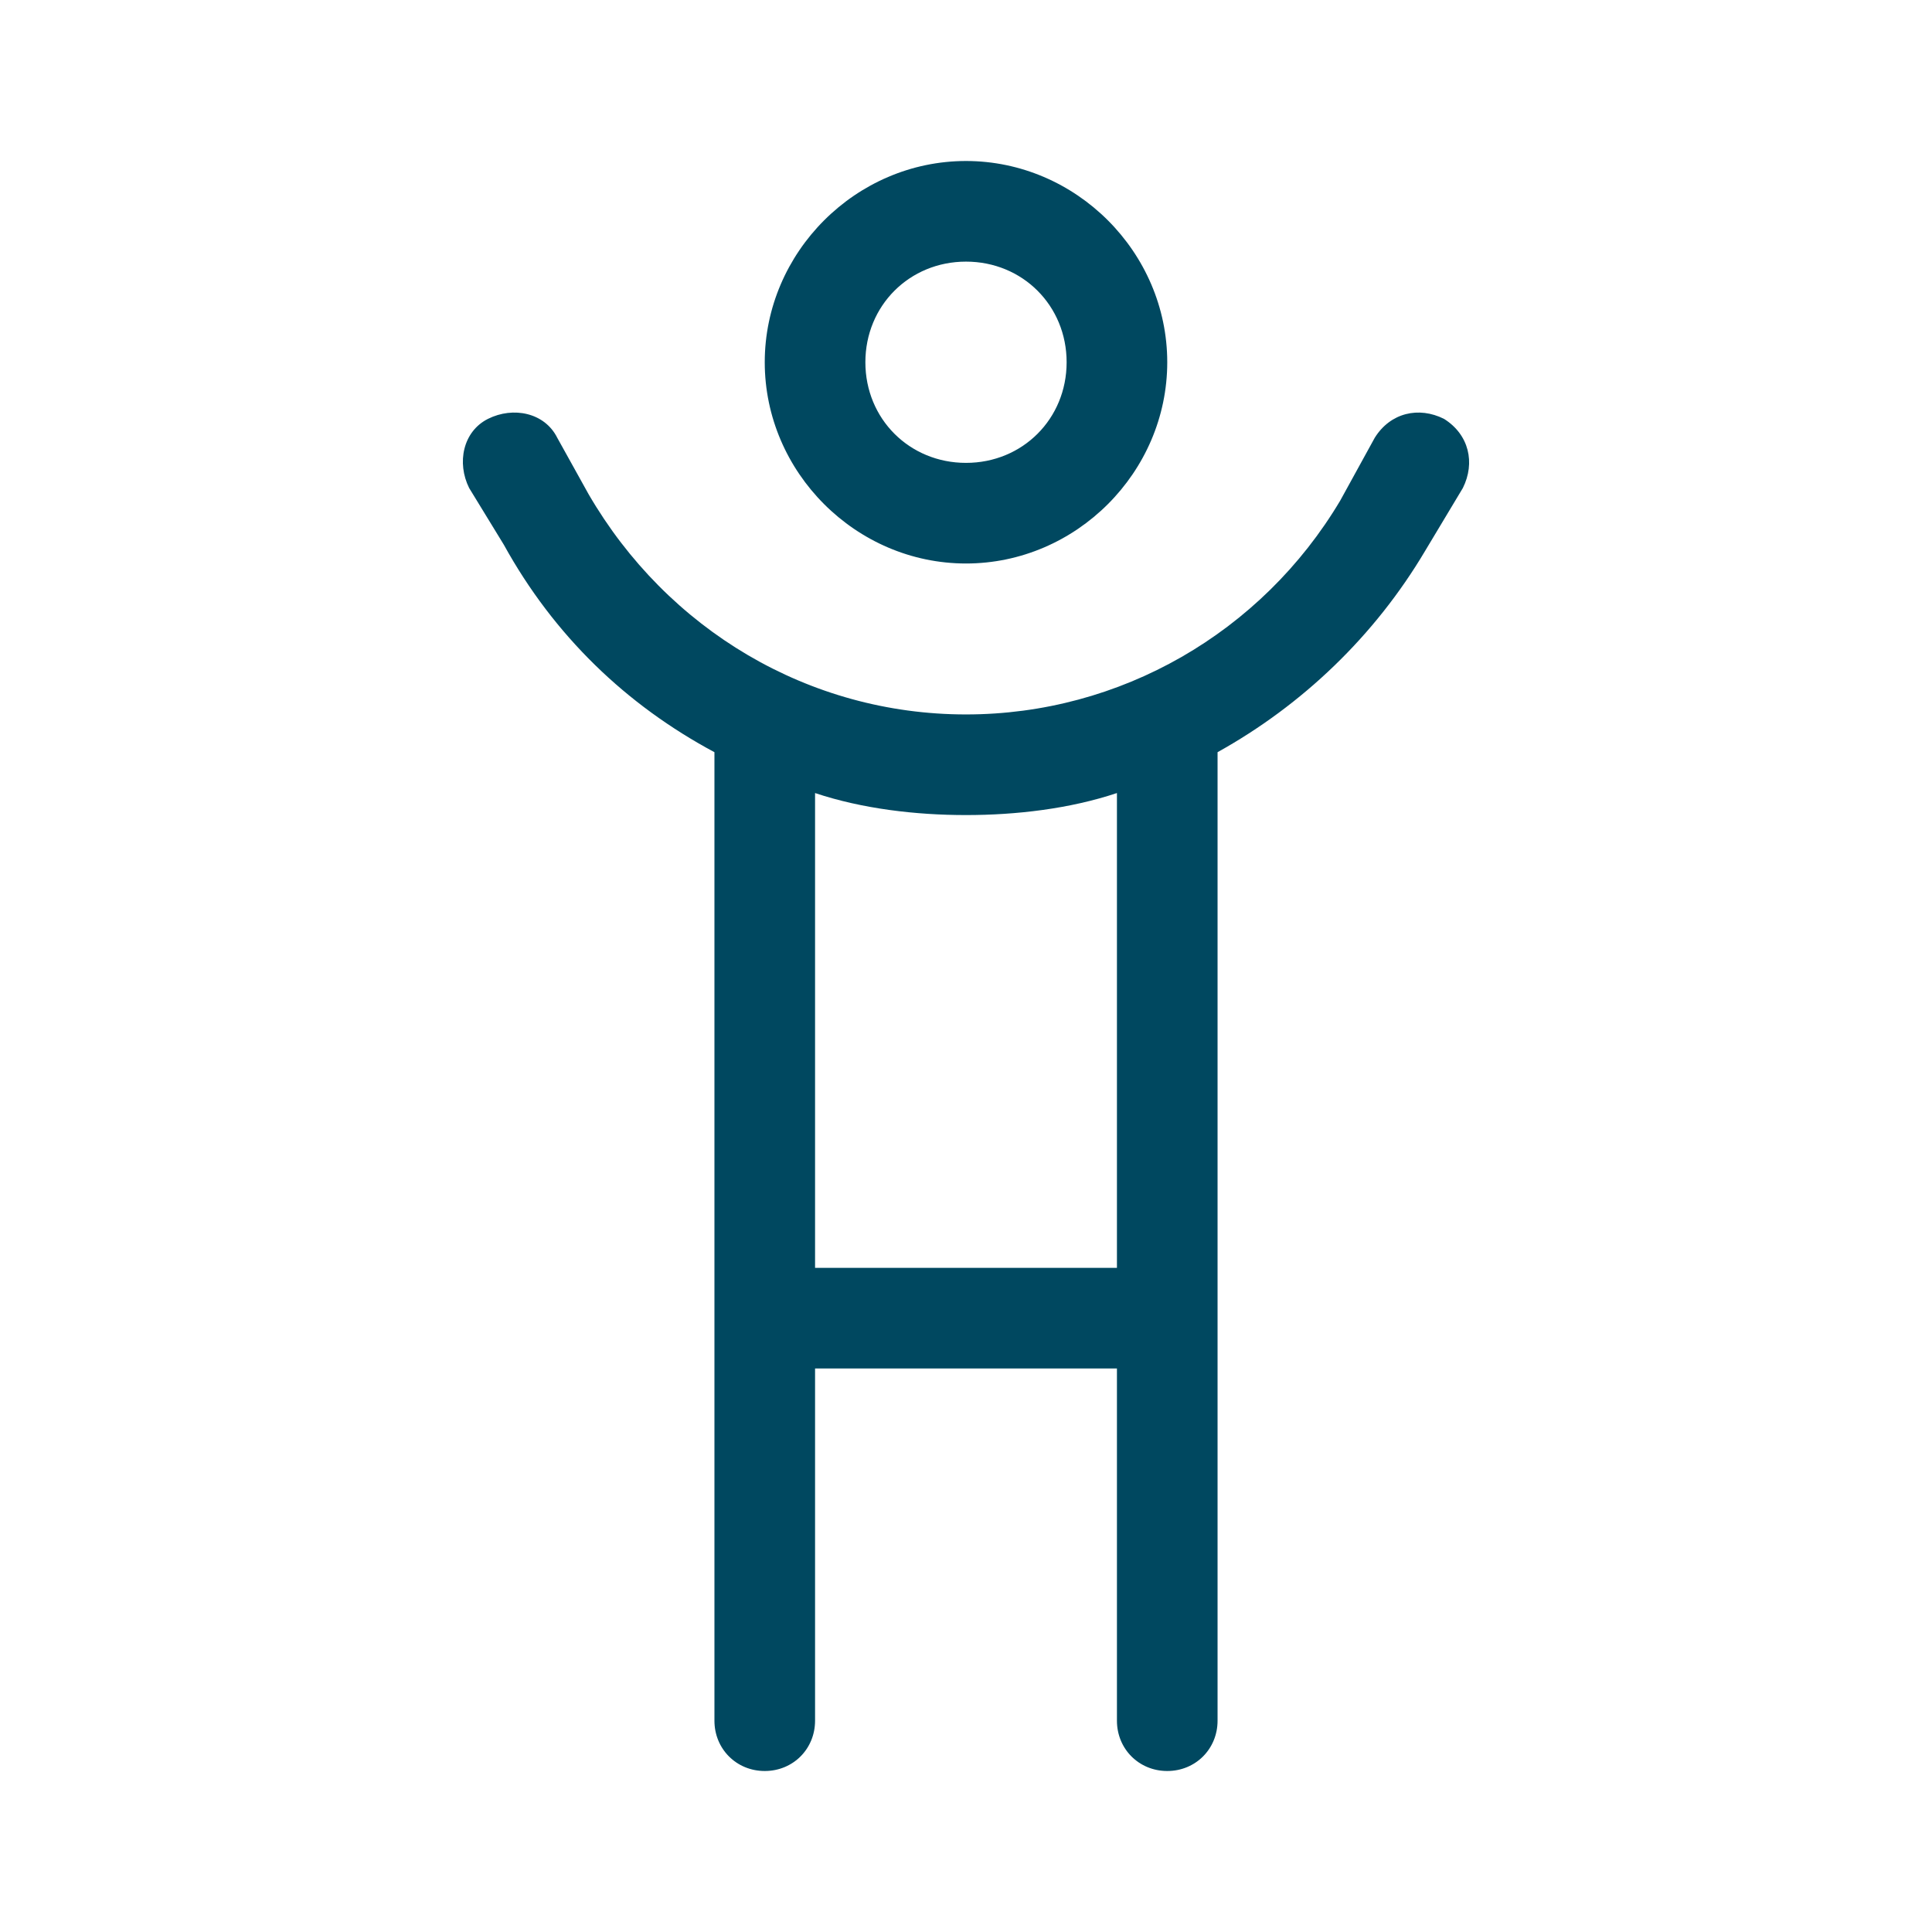 <svg width="48" height="48" viewBox="0 0 48 48" fill="none" xmlns="http://www.w3.org/2000/svg">
<path d="M26.5 9C26.5 7.594 25.406 6.5 24 6.5C22.594 6.5 21.5 7.594 21.5 9C21.5 10.406 22.594 11.5 24 11.5C25.406 11.5 26.5 10.406 26.5 9ZM19 9C19 6.266 21.266 4 24 4C26.734 4 29 6.266 29 9C29 11.734 26.734 14 24 14C21.266 14 19 11.734 19 9ZM17.75 18.688C15.562 17.516 13.766 15.797 12.516 13.531L11.656 12.125C11.344 11.5 11.5 10.719 12.125 10.406C12.75 10.094 13.531 10.25 13.844 10.875L14.625 12.281C16.578 15.641 20.094 17.75 24 17.75C27.828 17.75 31.344 15.719 33.297 12.438L34.156 10.875C34.547 10.25 35.25 10.094 35.875 10.406C36.5 10.797 36.656 11.5 36.344 12.125L35.406 13.688C34.156 15.797 32.359 17.516 30.25 18.688V42.75C30.25 43.453 29.703 44 29 44C28.297 44 27.75 43.453 27.75 42.75V34H20.25V42.75C20.25 43.453 19.703 44 19 44C18.297 44 17.75 43.453 17.75 42.75V18.688ZM20.25 19.703V31.5H27.75V19.703C26.578 20.094 25.25 20.25 24 20.25C22.75 20.25 21.422 20.094 20.25 19.703Z" fill="#004860"/>
</svg>
